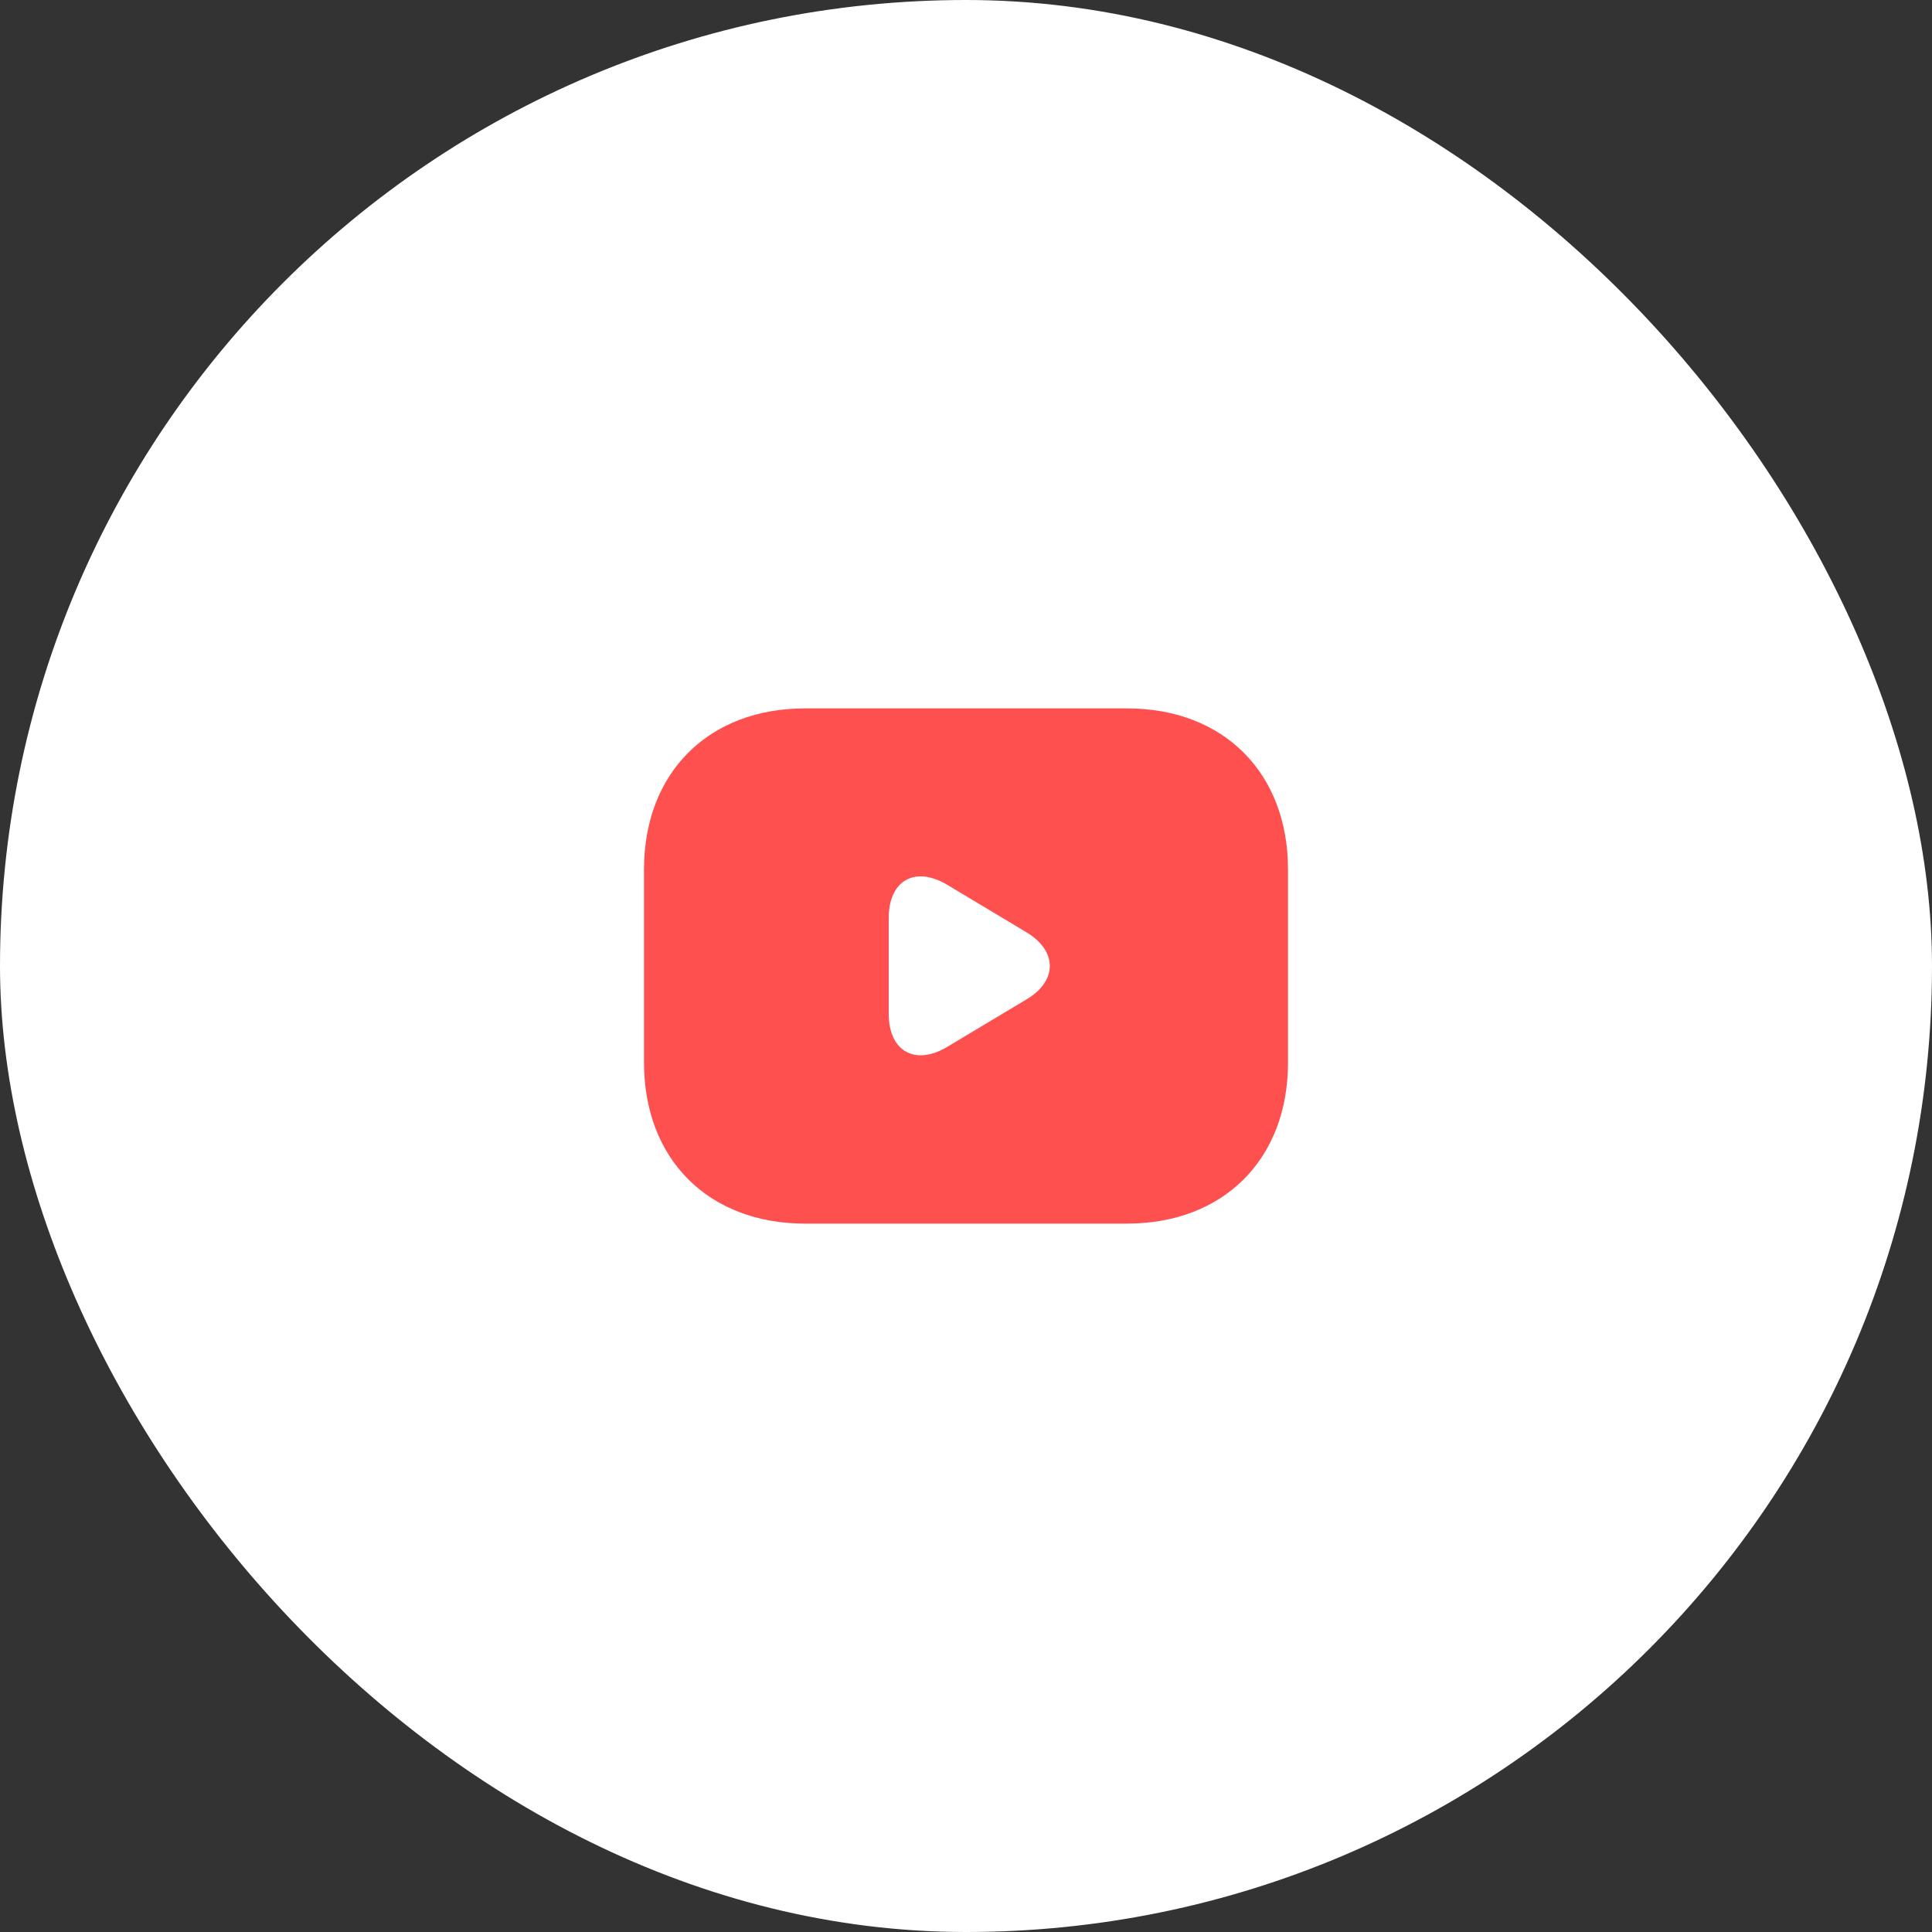 <?xml version="1.0" encoding="UTF-8"?> <svg xmlns="http://www.w3.org/2000/svg" width="60" height="60" viewBox="0 0 60 60" fill="none"><rect x="0" y="0" width="60" height="60" fill="#333333" stroke="none"/><rect width="60" height="60" rx="30" fill="white"></rect><path d="M35 22H25C22 22 20 24 20 27V33C20 36 22 38 25 38H35C38 38 40 36 40 33V27C40 24 38 22 35 22ZM31.89 31.03L29.42 32.51C28.42 33.11 27.6 32.65 27.6 31.48V28.51C27.6 27.34 28.42 26.88 29.42 27.48L31.89 28.96C32.84 29.54 32.84 30.46 31.89 31.03Z" fill="#FF5050"></path></svg> 